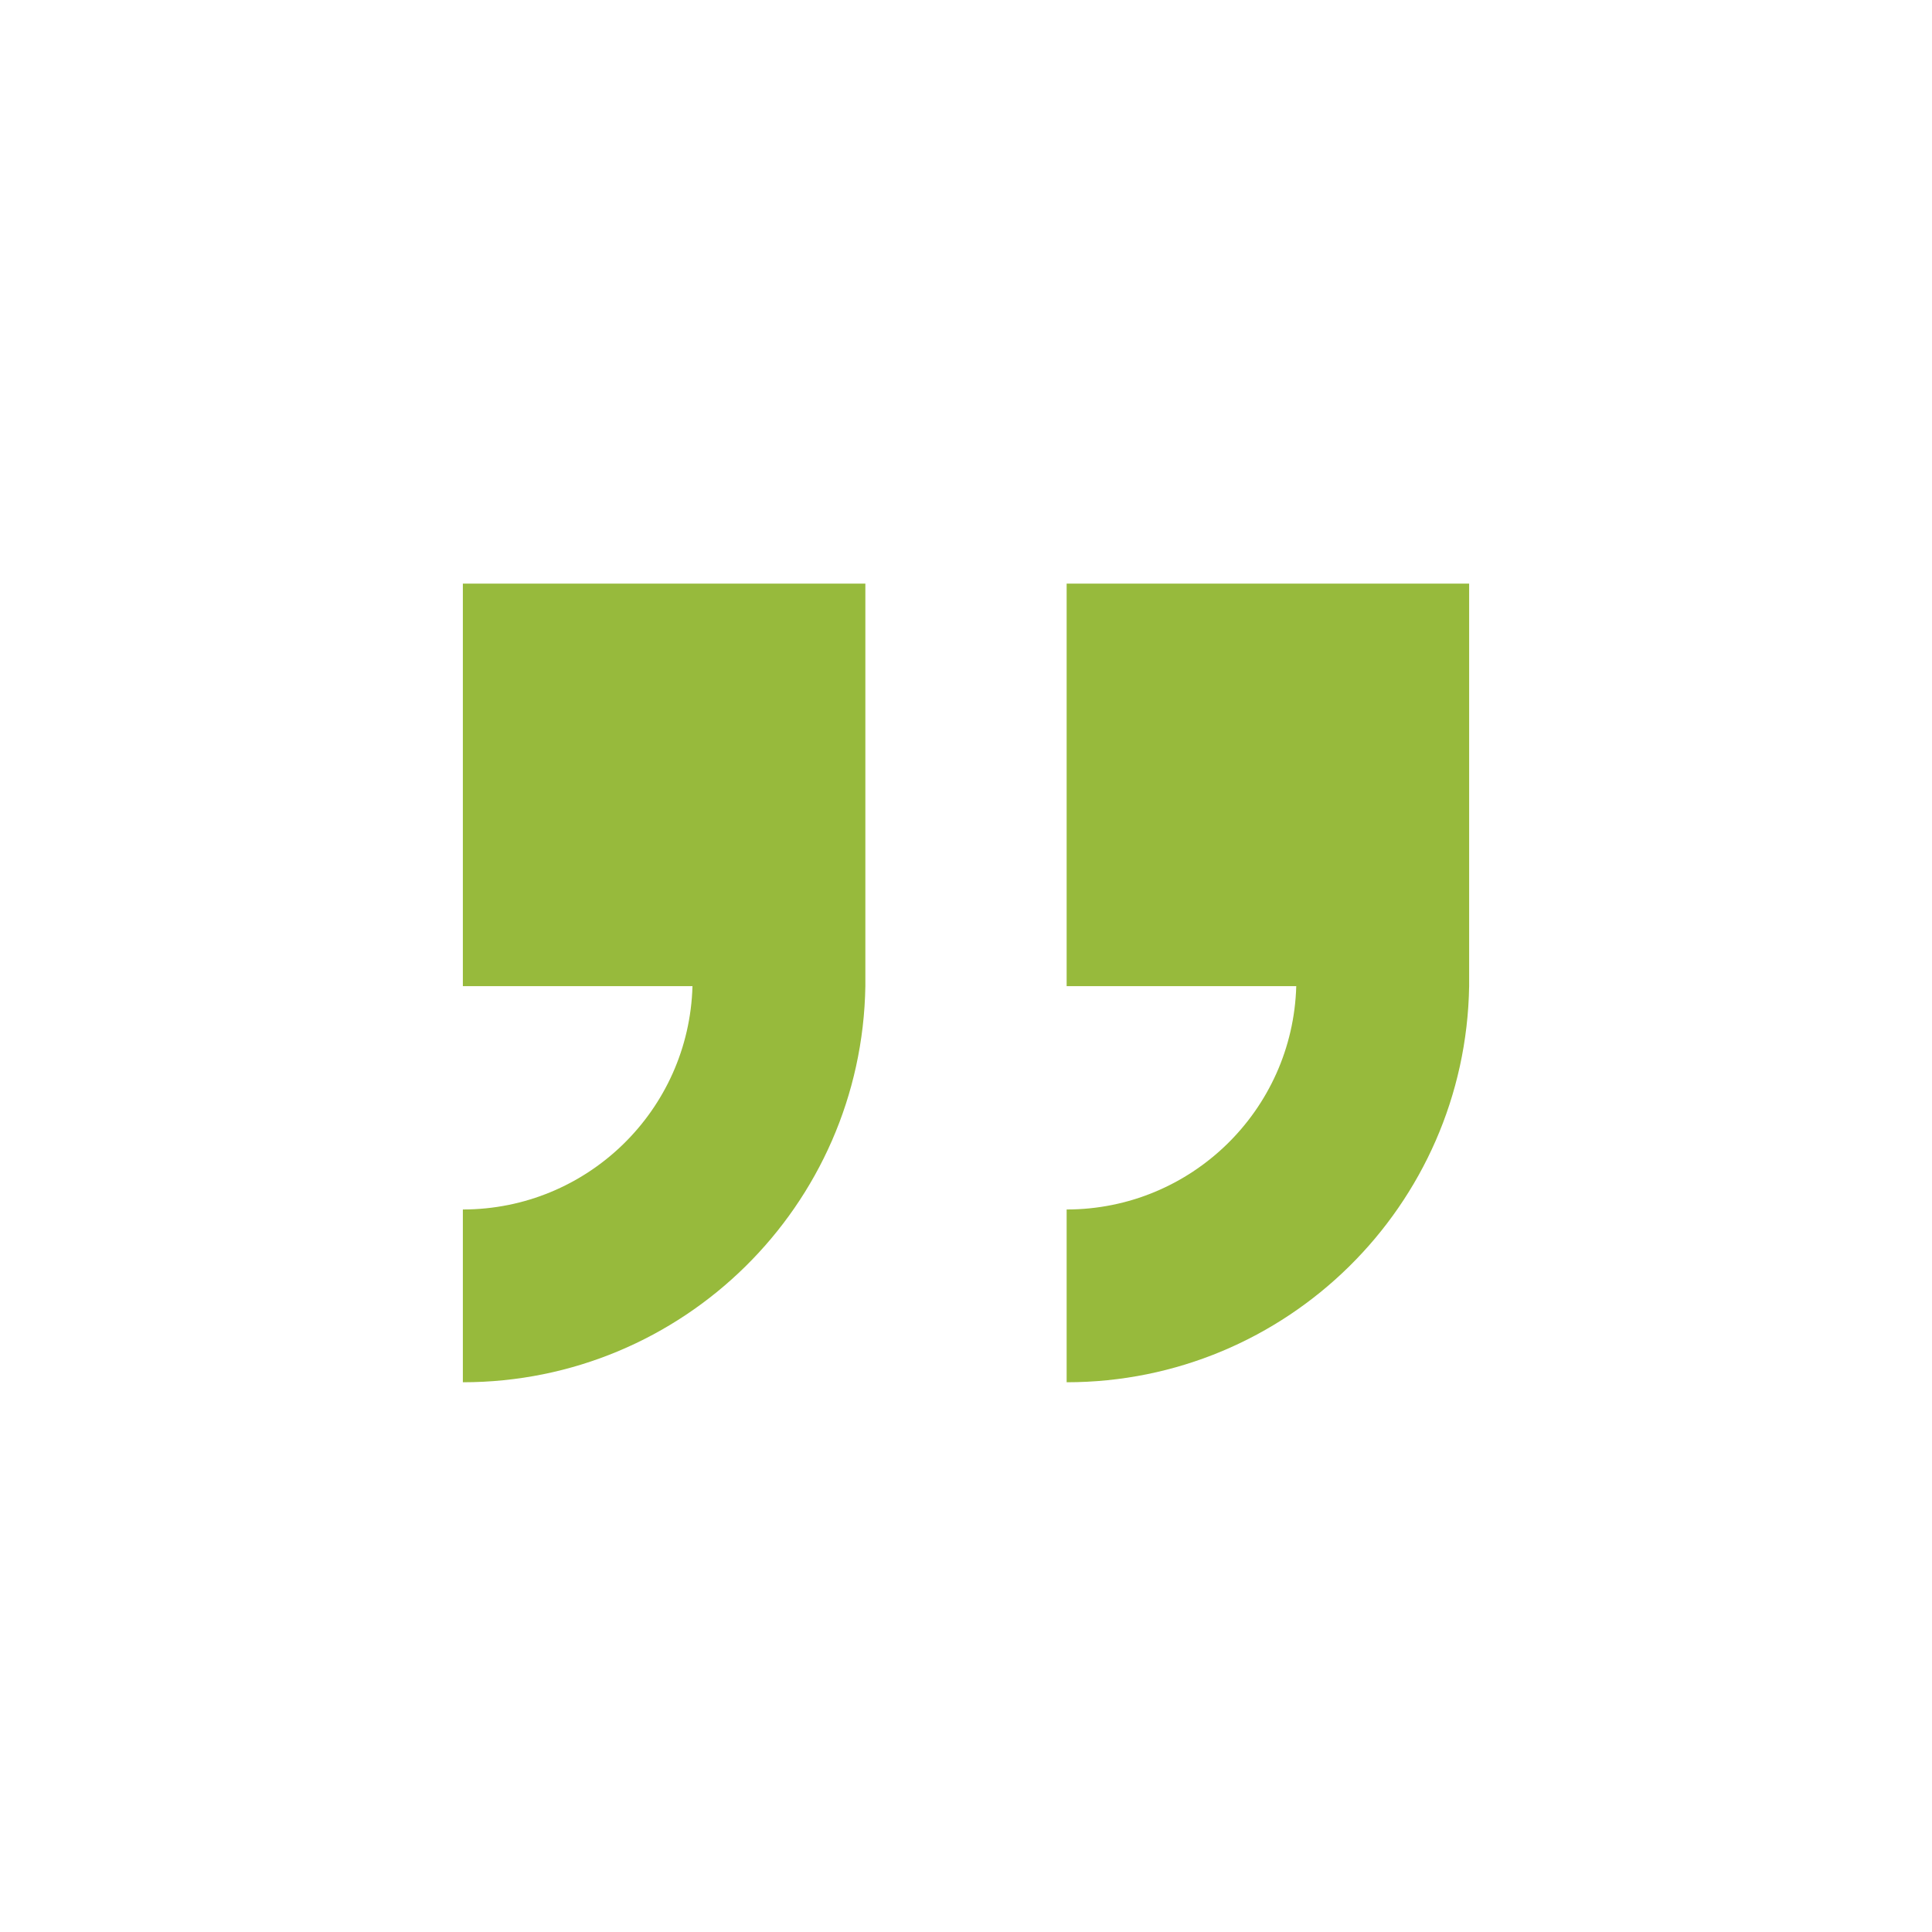 <svg width="33" height="33" xmlns="http://www.w3.org/2000/svg" xmlns:xlink="http://www.w3.org/1999/xlink" xml:space="preserve" overflow="hidden"><defs><clipPath id="clip0"><rect x="99" y="977" width="33" height="33"/></clipPath></defs><g clip-path="url(#clip0)" transform="translate(-99 -977)"><path d="M106.906 986.969 106.906 993.844 110.828 993.844C110.769 995.967 109.031 997.658 106.906 997.659L106.906 1000.61C110.661 1000.61 113.721 997.598 113.781 993.844L113.781 993.844 113.781 986.969Z" fill="#97BA3C"/><path d="M117.219 986.969 117.219 993.844 121.141 993.844C121.081 995.967 119.343 997.658 117.219 997.659L117.219 1000.61C120.973 1000.61 124.034 997.598 124.094 993.844L124.094 993.844 124.094 986.969Z" fill="#97BA3C"/></g></svg>